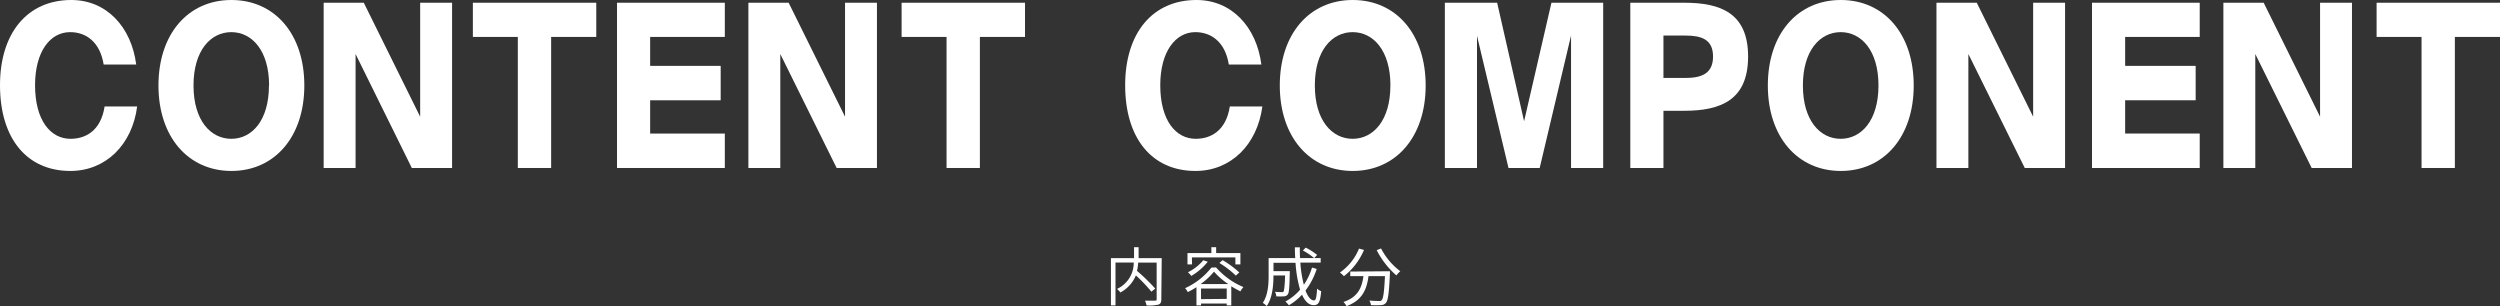 <svg xmlns="http://www.w3.org/2000/svg" viewBox="0 0 548.41 67.13"><rect x="0" y="0" width="548.41" height="67.13" fill="#333333" stroke="none"/><defs><style>.cls-1{fill:#fff;}</style></defs><title>アセット 18</title><g id="レイヤー_2" data-name="レイヤー 2"><g id="moji"><path class="cls-1" d="M254.75,65.64c0,.67-.15,1-.63,1.18a9.28,9.28,0,0,1-2.61.18,3.89,3.89,0,0,0-.35-1.05c1,0,1.93,0,2.23,0s.34-.1.34-.35v-8h-4.06a9.72,9.72,0,0,1-.25,1.82,42,42,0,0,1,4,3.89l-.85.67a34.78,34.78,0,0,0-3.4-3.57,7.47,7.47,0,0,1-3.4,3.75,4.38,4.38,0,0,0-.74-.78,6.3,6.3,0,0,0,3.67-5.79h-4V67h-1V56.62h5.07v-2.4h1v2.4h5.07Z"/><path class="cls-1" d="M266.76,58.66a16.28,16.28,0,0,0,6,4.31,6,6,0,0,0-.66.94,22,22,0,0,1-2-1.11V67h-1v-.42h-5.64V67h-1V63a21.64,21.64,0,0,1-1.9,1.08,4.16,4.16,0,0,0-.59-.87,15.3,15.3,0,0,0,5.76-4.51ZM261.49,58h-1V55.51h5.24V54.22h1.05v1.29h5.32V58H271V56.46h-9.54Zm3.45-.59a13,13,0,0,1-3.61,3.12,5.62,5.62,0,0,0-.74-.81,10.19,10.19,0,0,0,3.36-2.63Zm4.5,4.9a15.81,15.81,0,0,1-3.14-2.72,14.33,14.33,0,0,1-2.93,2.72Zm-.34,3.26V63.29h-5.64v2.33Zm-.9-8.5a21.75,21.75,0,0,1,3.66,2.69l-.76.7a20.62,20.62,0,0,0-3.61-2.77Z"/><path class="cls-1" d="M288.84,59a15.82,15.82,0,0,1-2.46,4.73c.52,1.37,1.16,2.17,1.88,2.17.39,0,.56-.73.66-2.59a2.46,2.46,0,0,0,.9.56c-.2,2.38-.57,3.07-1.64,3.07s-1.92-.85-2.56-2.3a12.51,12.51,0,0,1-2.89,2.33,5.89,5.89,0,0,0-.76-.83,11.18,11.18,0,0,0,3.22-2.59,27.61,27.61,0,0,1-1-5.9h-4.83v1.82h3.57v.45c-.07,3.14-.15,4.31-.45,4.68a1.08,1.08,0,0,1-.84.41,16,16,0,0,1-1.67,0,2.16,2.16,0,0,0-.29-1c.64.06,1.25.07,1.48.07s.34,0,.42-.15.27-1.09.32-3.5h-2.55v.11c0,2-.21,4.78-1.47,6.6a4.16,4.16,0,0,0-.87-.7c1.15-1.71,1.28-4.1,1.28-5.91V56.61h5.84c-.06-.77-.07-1.55-.08-2.35h1.08c0,.81,0,1.6.06,2.35h4.52v1h-4.46a25.33,25.33,0,0,0,.77,4.86,13.84,13.84,0,0,0,1.79-3.78Zm-2.42-4.68a13.37,13.37,0,0,1,2.51,1.6l-.64.71a14.37,14.37,0,0,0-2.48-1.68Z"/><path class="cls-1" d="M299.21,54.83a14.43,14.43,0,0,1-4.4,5.76,7.08,7.08,0,0,0-.88-.81,11.78,11.78,0,0,0,4.19-5.25Zm5.69,4.67s0,.36,0,.5c-.2,4.3-.41,5.91-.88,6.44a1.4,1.4,0,0,1-1.08.49,20.1,20.1,0,0,1-2.2,0,2.54,2.54,0,0,0-.35-1c.91.08,1.78.1,2.1.1s.46,0,.59-.18c.36-.35.56-1.75.73-5.28h-3.61c-.36,2.76-1.26,5.29-4.82,6.58a4.09,4.09,0,0,0-.67-.91c3.29-1.09,4.06-3.32,4.38-5.67H296.2v-1Zm-1.95-5a14.83,14.83,0,0,0,4.22,5,5.37,5.37,0,0,0-.85.92A18.52,18.52,0,0,1,302,54.88Z"/><path class="cls-1" d="M15.43,37.5C5.82,37.5,0,30.3,0,18.7,0,7.25,6,0,15.64,0c7.73,0,13.17,5.9,14.24,14.15H22.74c-.81-5-3.91-7.1-7.35-7.1C11,7.05,7.69,11.3,7.69,18.7c0,7.65,3.36,11.75,7.78,11.75,3.14,0,6.63-1.6,7.48-7.1h7.14C29,31.75,23.2,37.5,15.43,37.5Z"/><path class="cls-1" d="M34.76,18.75c0-11.3,6.5-18.75,16-18.75s16,7.45,16,18.75-6.54,18.75-16,18.75S34.76,30.05,34.76,18.75Zm24.27,0c0-7.7-3.78-11.7-8.29-11.7s-8.29,4-8.29,11.7,3.78,11.7,8.29,11.7S59,26.45,59,18.75Z"/><path class="cls-1" d="M78,11.85v25H71V.6H79.8l12.37,25V.6h7V36.85H90.34Z"/><path class="cls-1" d="M103.73,8.1V.6H130.8V8.1h-9.9V36.85h-7.31V8.1Z"/><path class="cls-1" d="M159,.6V8.1H142.62v6.35h15.47V22H142.62v7.3H159v7.55H135.35V.6Z"/><path class="cls-1" d="M171.17,11.85v25h-7V.6H173l12.37,25V.6h7V36.85h-8.84Z"/><path class="cls-1" d="M197.78,8.1V.6h27.07V8.1h-9.9V36.85h-7.31V8.1Z"/><path class="cls-1" d="M262.25,37.5c-9.6,0-15.43-7.2-15.43-18.8,0-11.45,6-18.7,15.64-18.7,7.73,0,13.17,5.9,14.24,14.15h-7.14c-.81-5-3.91-7.1-7.35-7.1-4.33,0-7.69,4.25-7.69,11.65,0,7.65,3.36,11.75,7.78,11.75,3.14,0,6.63-1.6,7.48-7.1h7.14C275.8,31.75,270,37.5,262.25,37.5Z"/><path class="cls-1" d="M280.74,18.75c0-11.3,6.5-18.75,16-18.75s16,7.45,16,18.75-6.54,18.75-16,18.75S280.74,30.05,280.74,18.75Zm24.27,0c0-7.7-3.78-11.7-8.29-11.7s-8.29,4-8.29,11.7,3.78,11.7,8.29,11.7S305,26.45,305,18.75Z"/><path class="cls-1" d="M324,7.85v29h-7.05V.6h11.47l5.91,26,6-26h11.35V36.85h-7.05V7.8l-6.88,29.05h-6.84Z"/><path class="cls-1" d="M383.47,12.4c0,9.55-6,11.9-14,11.9H364.9V36.85h-7.27V.6h11.86C377.48.6,383.47,2.9,383.47,12.4ZM364.9,17.1h4.8c3.4,0,6.08-.85,6.08-4.7s-2.68-4.6-6.08-4.6h-4.8Z"/><path class="cls-1" d="M387.8,18.75c0-11.3,6.5-18.75,16-18.75s16,7.45,16,18.75-6.54,18.75-16,18.75S387.8,30.05,387.8,18.75Zm24.27,0c0-7.7-3.78-11.7-8.29-11.7s-8.29,4-8.29,11.7,3.78,11.7,8.29,11.7S412.07,26.45,412.07,18.75Z"/><path class="cls-1" d="M431.79,11.85v25h-7V.6h8.84L446,25.6V.6h7V36.85h-8.84Z"/><path class="cls-1" d="M482.54.6V8.1H466.18v6.35h15.47V22H466.18v7.3h16.36v7.55H458.91V.6Z"/><path class="cls-1" d="M494.73,11.85v25h-7V.6h8.84l12.37,25V.6h7V36.85H507.1Z"/><path class="cls-1" d="M521.34,8.1V.6h27.07V8.1h-9.9V36.85H531.2V8.1Z"/></g></g></svg>